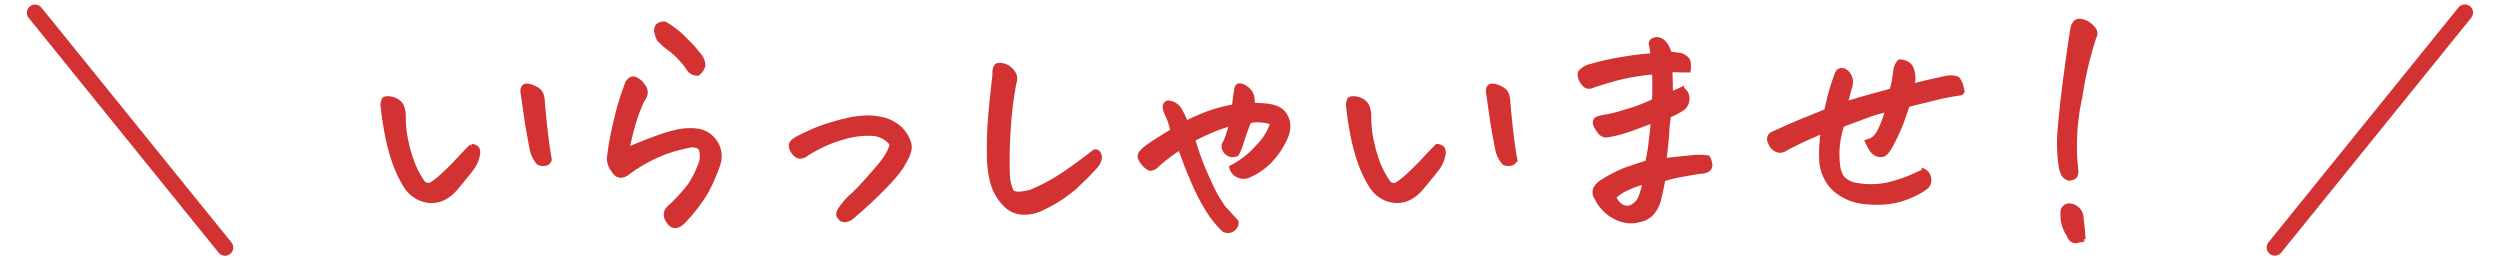 <svg xmlns="http://www.w3.org/2000/svg" width="305.24" height="31.755" viewBox="0 0 305.24 31.755">
  <g id="グループ_8002" data-name="グループ 8002" transform="translate(-570.445 -724.437)">
    <g id="グループ_1926" data-name="グループ 1926" transform="translate(571.999 725.991)">
      <path id="パス_194744" data-name="パス 194744" d="M0,26.065,26.065,0" transform="matrix(-0.995, 0.105, -0.105, -0.995, 302.132, 25.922)" fill="none" stroke="#d33232" stroke-linecap="round" stroke-width="2"/>
      <path id="パス_197006" data-name="パス 197006" d="M0,0,26.064,26.065" transform="matrix(0.995, 0.105, -0.105, 0.995, 2.725, 0)" fill="none" stroke="#d33232" stroke-linecap="round" stroke-width="2"/>
    </g>
    <path id="パス_205394" data-name="パス 205394" d="M12.219-2.59a4.7,4.7,0,0,1-1.361,1.146,3.221,3.221,0,0,1-1.727.415A3.53,3.53,0,0,1,7.4-1.544,3.981,3.981,0,0,1,6.109-2.789,14.366,14.366,0,0,1,4.682-5.761a25.205,25.205,0,0,1-.88-3.3q-.349-1.76-.548-3.652.033-.73.3-.813a1.6,1.6,0,0,1,.73,0,2.116,2.116,0,0,1,.847.349,1.377,1.377,0,0,1,.531.714,3.713,3.713,0,0,1,.183.913,13.9,13.9,0,0,0,.349,3.37,17.648,17.648,0,0,0,.8,2.689A12.318,12.318,0,0,0,8.1-3.42a.847.847,0,0,0,1.2.3,11.681,11.681,0,0,0,1.461-1.2q.9-.83,1.743-1.743t1.61-1.677a1,1,0,0,1,.714.315,1.231,1.231,0,0,1,.033.93,3.752,3.752,0,0,1-.515,1.245Q13.979-4.682,12.219-2.59ZM23.674-6.076a.678.678,0,0,1-.647.515,1.118,1.118,0,0,1-.747-.116,3.849,3.849,0,0,1-.764-1.461q-.5-2.49-.78-4.466l-.382-2.673a.855.855,0,0,1,.066-.564.449.449,0,0,1,.432-.266,1.5,1.5,0,0,1,.531.1,2.941,2.941,0,0,1,.8.382,1.242,1.242,0,0,1,.5.664,2.762,2.762,0,0,1,.133.847q.3,3.287.515,4.848T23.674-6.076ZM42.051-7.5a1.581,1.581,0,0,0-1.345-.266,19.159,19.159,0,0,0-2.839.764,18.448,18.448,0,0,0-4.582,2.49q-1.2.93-1.893-.3a2.421,2.421,0,0,1-.5-1.428,37.789,37.789,0,0,1,.9-4.831,31.725,31.725,0,0,1,1.361-4.4q.4-.631.9-.481a2.016,2.016,0,0,1,.979.813,1.255,1.255,0,0,1,.332,1.1,3.035,3.035,0,0,1-.415.8,21.57,21.57,0,0,0-1.1,2.988q-.4,1.428-.7,2.922,2.125-.9,3.652-1.444a18.7,18.7,0,0,1,2.623-.764,6.946,6.946,0,0,1,2.191-.083A3.117,3.117,0,0,1,43.894-8.2a3.056,3.056,0,0,1,.349,2.723,21.519,21.519,0,0,1-1.511,3.437,20.413,20.413,0,0,1-2.739,3.536q-1.262,1.229-2.025-.332A1.112,1.112,0,0,1,38.233-.2a20.636,20.636,0,0,0,2.606-2.855A12.067,12.067,0,0,0,41.968-5.3,2.716,2.716,0,0,0,42.051-7.5ZM37.735-22.678a11.239,11.239,0,0,1,2.557,2.025,18.88,18.88,0,0,1,1.727,1.942,1.866,1.866,0,0,1,.4,1.179,1.906,1.906,0,0,1-.664.963,1.329,1.329,0,0,1-1.062-.465,10.259,10.259,0,0,0-2.241-2.457,9.13,9.13,0,0,1-1.478-1.295,3.91,3.91,0,0,1-.282-.8.953.953,0,0,1,.149-.83,1.143,1.143,0,0,1,.73-.266ZM65.409-8A3.211,3.211,0,0,0,62.852-9.23a10.407,10.407,0,0,0-3.42.481,15.791,15.791,0,0,0-2.955,1.162q-1.129.614-1.428.813a1.252,1.252,0,0,1-.581.3.723.723,0,0,1-.647-.1,1.691,1.691,0,0,1-.4-.4,1.448,1.448,0,0,1-.315-.913q.05-.349.78-.78,1.295-.664,2.507-1.162a26.038,26.038,0,0,1,3.536-1.062,11.963,11.963,0,0,1,2.623-.332,6.134,6.134,0,0,1,1.328.133,4.841,4.841,0,0,1,2.49,1.146A3.955,3.955,0,0,1,67.434-8.4,1.892,1.892,0,0,1,67.6-7.321q-.1.382-.232.78-.365.73-.78,1.395a17.727,17.727,0,0,1-1.843,2.191A48.9,48.9,0,0,1,60.96.6a3.428,3.428,0,0,1-.647.531,1.38,1.38,0,0,1-.647.183A.591.591,0,0,1,59.1,1a.488.488,0,0,1-.183-.548A1.81,1.81,0,0,1,59.3-.266q.232-.3.5-.631a6.668,6.668,0,0,1,.8-.8,22.314,22.314,0,0,0,1.61-1.66q1.079-1.2,1.81-2.075A8.035,8.035,0,0,0,65.06-6.956,3.17,3.17,0,0,0,65.409-8ZM83.886-.166A4.761,4.761,0,0,1,81.5.4a3.125,3.125,0,0,1-2.158-.9,6.485,6.485,0,0,1-1.461-2.225,12.118,12.118,0,0,1-.581-3.868,44.608,44.608,0,0,1,.149-4.748q.2-2.308.531-5.163a1.526,1.526,0,0,1,.2-1,.593.593,0,0,1,.432-.133,2.376,2.376,0,0,1,.5.066,2.032,2.032,0,0,1,1.1.813,1.289,1.289,0,0,1,.2,1.245A44.051,44.051,0,0,0,79.7-9.7a51.154,51.154,0,0,0-.1,5.346,5.312,5.312,0,0,0,.448,2.108q.349.614,2.374.083A22.99,22.99,0,0,0,85.944-4q1.627-1.046,4.25-3.071a.493.493,0,0,1,.5.216,1.027,1.027,0,0,1,.133.664,2.3,2.3,0,0,1-.664,1.129q-.631.714-2.142,2.158A16.612,16.612,0,0,1,83.886-.166ZM102.23-8.533a33.628,33.628,0,0,0,1.976,5.2,16.515,16.515,0,0,0,1.727,3.1l1.577,1.727a1,1,0,0,1-.133.664,1.412,1.412,0,0,1-.531.415.983.983,0,0,1-.9-.083A11.9,11.9,0,0,1,104.156.3a22.689,22.689,0,0,1-1.727-3.221q-.83-1.859-1.245-3.021T100.6-7.5q-1.1.73-1.727,1.229t-1.062.9a1.316,1.316,0,0,1-.747.415q-.315.017-.847-.548a2.663,2.663,0,0,1-.515-.847.732.732,0,0,1,.149-.548,3.9,3.9,0,0,1,.88-.8q.714-.531,2.972-1.893a9.155,9.155,0,0,0-.564-1.76,4.777,4.777,0,0,1-.365-.963.633.633,0,0,1,.183-.647q.249-.183.813.066a1.891,1.891,0,0,1,.9.847,13.045,13.045,0,0,1,.7,1.494,21.608,21.608,0,0,1,2.889-1.262,18.665,18.665,0,0,1,2.955-.764q.1-1.029.3-2.191.1-.365.4-.365a.627.627,0,0,1,.2.033,1.9,1.9,0,0,1,.83.5,1.673,1.673,0,0,1,.465.747,4.693,4.693,0,0,1,.1,1.112,10.2,10.2,0,0,1,1.594.066,4.6,4.6,0,0,1,1.395.332,1.968,1.968,0,0,1,.93.8,2.4,2.4,0,0,1,.415,1.295,3.188,3.188,0,0,1-.249,1.328,9.729,9.729,0,0,1-1.76,2.789,7.881,7.881,0,0,1-2.689,1.959,1.513,1.513,0,0,1-1.378.066,1.4,1.4,0,0,1-.88-1.029,10.89,10.89,0,0,0,3.287-2.59,6.833,6.833,0,0,0,1.727-2.855,6.222,6.222,0,0,0-1.478-.282,4.017,4.017,0,0,0-1.345.116q-.232.564-.465,1.2t-.481,1.428a8.077,8.077,0,0,1-.548,1.361,1.034,1.034,0,0,1-.83.1,1.306,1.306,0,0,1-.6-.432,1.134,1.134,0,0,1-.2-.8,6.042,6.042,0,0,0,.448-.979q.183-.515.481-1.577a17.658,17.658,0,0,0-2.44.863Q103.126-9.031,102.23-8.533ZM130.1-2.59a4.7,4.7,0,0,1-1.361,1.146,3.221,3.221,0,0,1-1.727.415,3.53,3.53,0,0,1-1.727-.515,3.981,3.981,0,0,1-1.295-1.245,14.366,14.366,0,0,1-1.428-2.972,25.206,25.206,0,0,1-.88-3.3q-.349-1.76-.548-3.652.033-.73.3-.813a1.6,1.6,0,0,1,.73,0,2.116,2.116,0,0,1,.847.349,1.377,1.377,0,0,1,.531.714,3.713,3.713,0,0,1,.183.913,13.9,13.9,0,0,0,.349,3.37,17.647,17.647,0,0,0,.8,2.689,12.318,12.318,0,0,0,1.112,2.075.847.847,0,0,0,1.2.3,11.681,11.681,0,0,0,1.461-1.2q.9-.83,1.743-1.743T132-7.736a1,1,0,0,1,.714.315,1.231,1.231,0,0,1,.033.93,3.752,3.752,0,0,1-.515,1.245Q131.863-4.682,130.1-2.59Zm11.455-3.486a.678.678,0,0,1-.647.515,1.118,1.118,0,0,1-.747-.116,3.849,3.849,0,0,1-.764-1.461q-.5-2.49-.78-4.466l-.382-2.673a.855.855,0,0,1,.066-.564.449.449,0,0,1,.432-.266,1.5,1.5,0,0,1,.531.1,2.941,2.941,0,0,1,.8.382,1.242,1.242,0,0,1,.5.664,2.762,2.762,0,0,1,.133.847q.3,3.287.515,4.848T141.558-6.076Zm16.817-4.715q-1.328.5-2.706,1a15.951,15.951,0,0,1-2.739.73,1,1,0,0,1-1.062-.382,3.638,3.638,0,0,1-.531-.863.661.661,0,0,1,.033-.614q.133-.232,1.063-.382a13.51,13.51,0,0,0,1.71-.382l1.727-.515a20.512,20.512,0,0,0,2.64-1.079q.033-.963.033-1.71t-.033-1.743a22.29,22.29,0,0,0-2.274.282,22.82,22.82,0,0,0-2.689.581q-1.146.332-2.407.73a1.221,1.221,0,0,1-.6.166.793.793,0,0,1-.564-.266,2.029,2.029,0,0,1-.432-.664,1.427,1.427,0,0,1-.1-.8,2.38,2.38,0,0,1,1.378-.813,29.526,29.526,0,0,1,3.1-.73,41.83,41.83,0,0,1,4.383-.581,9.621,9.621,0,0,0-.2-1.428q.033-.4.531-.5a.627.627,0,0,1,.2-.033,1.288,1.288,0,0,1,.764.3,2.941,2.941,0,0,1,.8,1.461q.963.133,1.262.166a1.87,1.87,0,0,1,.714.349.957.957,0,0,1,.365.664,3.372,3.372,0,0,1-.017.88q-1.129,0-2.225-.033.033,1.063.066,2.889.631-.266,1.361-.6a1.6,1.6,0,0,1,.481.5,1.324,1.324,0,0,1,.166.863,1.479,1.479,0,0,1-.448.93,7.1,7.1,0,0,1-1.793.963,16.378,16.378,0,0,0-.216,1.992q-.05,1.029-.349,3.453,1.793-.2,3.138-.332a8.813,8.813,0,0,1,2.175,0,2.191,2.191,0,0,1,.3.979.838.838,0,0,1-.216.481,1.6,1.6,0,0,1-.913.282q-.73.083-2.324.382a14.772,14.772,0,0,0-2.291.564q-.232,1.229-.465,2.191a4.134,4.134,0,0,1-.747,1.727,2.652,2.652,0,0,1-1.644,1.029,3.7,3.7,0,0,1-2.391-.066A4.829,4.829,0,0,1,152.465.017a5.511,5.511,0,0,1-1.046-1.494,1.16,1.16,0,0,1-.083-1.079,2.4,2.4,0,0,1,.93-.9,17.113,17.113,0,0,1,1.644-.913,13.678,13.678,0,0,1,1.843-.747q.93-.3,1.926-.631.266-1.229.365-2.075T158.375-10.791ZM157.346-3.32a10.6,10.6,0,0,0-2.059.73,4.987,4.987,0,0,0-1.66,1.1,2.384,2.384,0,0,0,.946,1.129,1.311,1.311,0,0,0,1.278,0A2.255,2.255,0,0,0,156.9-1.66,10.427,10.427,0,0,0,157.346-3.32Zm32.721-11.754q.9-.266,1.843-.481L193.885-16a4.005,4.005,0,0,1,.813-.116,2.109,2.109,0,0,1,.847.149,1.905,1.905,0,0,1,.448.83q.116.465.166.681t-.382.315a29.3,29.3,0,0,0-3.071.6q-1.61.4-3.237.8-.365,1.129-.7,2.042a24.71,24.71,0,0,1-1.1,2.44q-.73,1.461-1.179,1.577a1.192,1.192,0,0,1-.813-.05,1.482,1.482,0,0,1-.614-.531,6.954,6.954,0,0,1-.548-1.029,2.608,2.608,0,0,0,.88-.415,3.657,3.657,0,0,0,.764-1.146,12,12,0,0,0,.813-2.291,14.692,14.692,0,0,0-2.009.564q-1.146.4-3.5,1.295a12.268,12.268,0,0,0-.531,2.557,11.093,11.093,0,0,0,.017,2.191,3.719,3.719,0,0,0,.481,1.594,2.831,2.831,0,0,0,1.627.93,10.08,10.08,0,0,0,3.835,0,16.99,16.99,0,0,0,2.689-.83q1.112-.465,1.876-.863a1.235,1.235,0,0,1,.548.6,1.38,1.38,0,0,1,.083.764,1.009,1.009,0,0,1-.382.647,7.71,7.71,0,0,1-.93.6,12.235,12.235,0,0,1-1.743.764,9.687,9.687,0,0,1-2.723.515,14.831,14.831,0,0,1-2.673-.149,6.48,6.48,0,0,1-2.274-.88,4.876,4.876,0,0,1-1.81-1.893,5.287,5.287,0,0,1-.647-2.557,13.217,13.217,0,0,1,.033-1.627l.133-1.594q-.6.266-1.776.78t-2.673,1.312a1.365,1.365,0,0,1-.747.266,1.175,1.175,0,0,1-.714-.282,1.4,1.4,0,0,1-.5-.747.727.727,0,0,1,.432-1.1q2.623-1.2,4.2-1.826t2.241-.93q.332-1.594.681-2.739t.681-1.976A.7.7,0,0,1,181.55-17a1.106,1.106,0,0,1,.647.448,1.474,1.474,0,0,1,.332.8,2.476,2.476,0,0,1-.1.88,18.436,18.436,0,0,0-.5,1.926q.83-.232,1.826-.531t3.719-1.029a9.241,9.241,0,0,0,.3-1.112q.066-.382.232-1.61a2.223,2.223,0,0,1,.365-.73.259.259,0,0,1,.232-.1,1.574,1.574,0,0,1,.564.133,1.348,1.348,0,0,1,.764.681,3.344,3.344,0,0,1,.216.913A4.814,4.814,0,0,1,190.067-15.074Zm22.2-5.977a44.4,44.4,0,0,0-1.727,7.354,26.972,26.972,0,0,0-.5,8.782,1.468,1.468,0,0,1-.066.78q-.133.315-.8.382a1.166,1.166,0,0,1-.714-.515,4.118,4.118,0,0,1-.249-.681,18.272,18.272,0,0,1-.183-4.8q.216-2.64.631-5.86t.913-6.408q.2-1,.83-1a1.9,1.9,0,0,1,1.162.4,2.676,2.676,0,0,1,.73.747A.826.826,0,0,1,212.262-21.051Zm-1.328,24.7q-.432.1-.73.2a.76.76,0,0,1-.614-.066.964.964,0,0,1-.448-.631A4.262,4.262,0,0,1,208.378.4a.807.807,0,0,1,.963-.863A1.538,1.538,0,0,1,210.669.83Q210.9,2.689,210.934,3.652Z" transform="translate(613.897 750)" fill="#d33232" stroke="#d33232" stroke-width="0.5"/>
  </g>
</svg>
